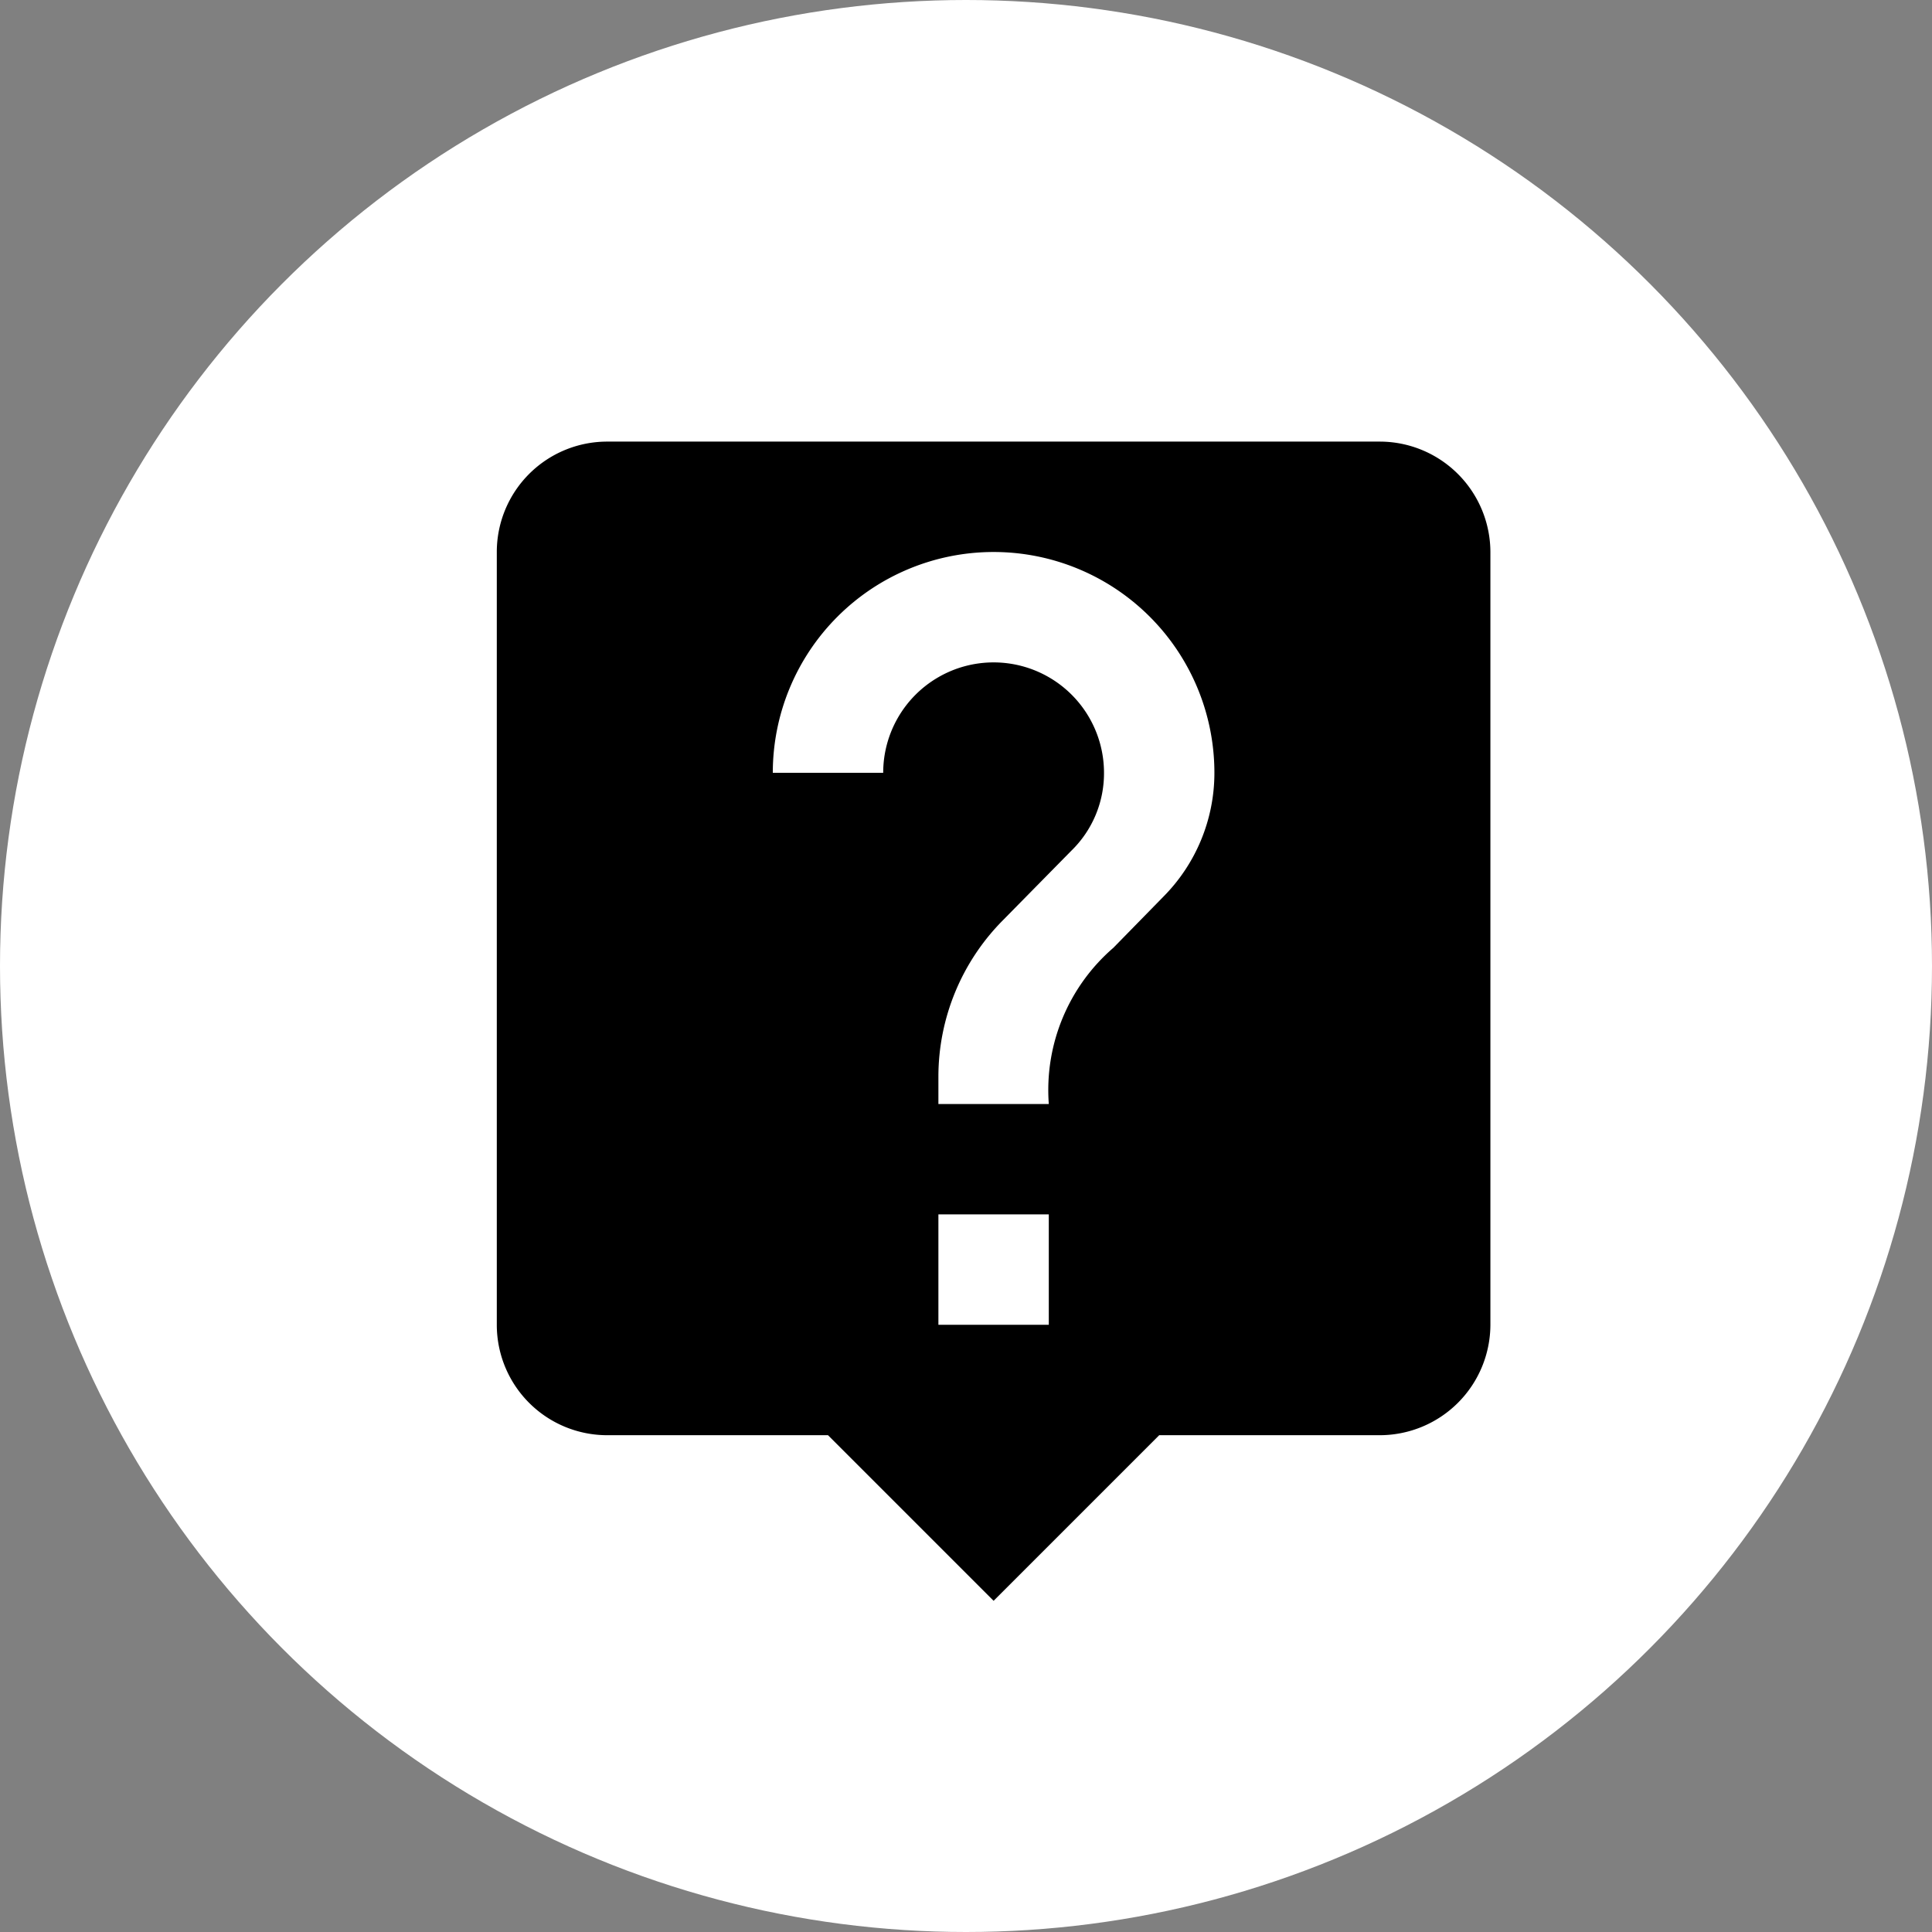 <svg xmlns="http://www.w3.org/2000/svg" width="70" height="70" viewBox="0 0 70 70"><rect x="0" y="0" width="70" height="70" fill="#808080" stroke="none"/><circle cx="35" cy="35" r="35" transform="translate(0)" fill="#fff"/><g transform="translate(12 12)"><path d="M0,0H48V48H0Z" fill="none"/><path d="M35,2H7A4,4,0,0,0,3,6V34a4,4,0,0,0,4,4h8l6,6,6-6h8a4.012,4.012,0,0,0,4-4V6A4.012,4.012,0,0,0,35,2ZM23,34H19V30h4Zm4.14-15.5-1.8,1.84A6.809,6.809,0,0,0,23,26H19V25a8.05,8.05,0,0,1,2.34-5.66l2.48-2.52A3.911,3.911,0,0,0,25,14a4,4,0,1,0-8,0H13a8,8,0,0,1,16,0A6.364,6.364,0,0,1,27.14,18.5Z" transform="translate(3 2)"/></g></svg>